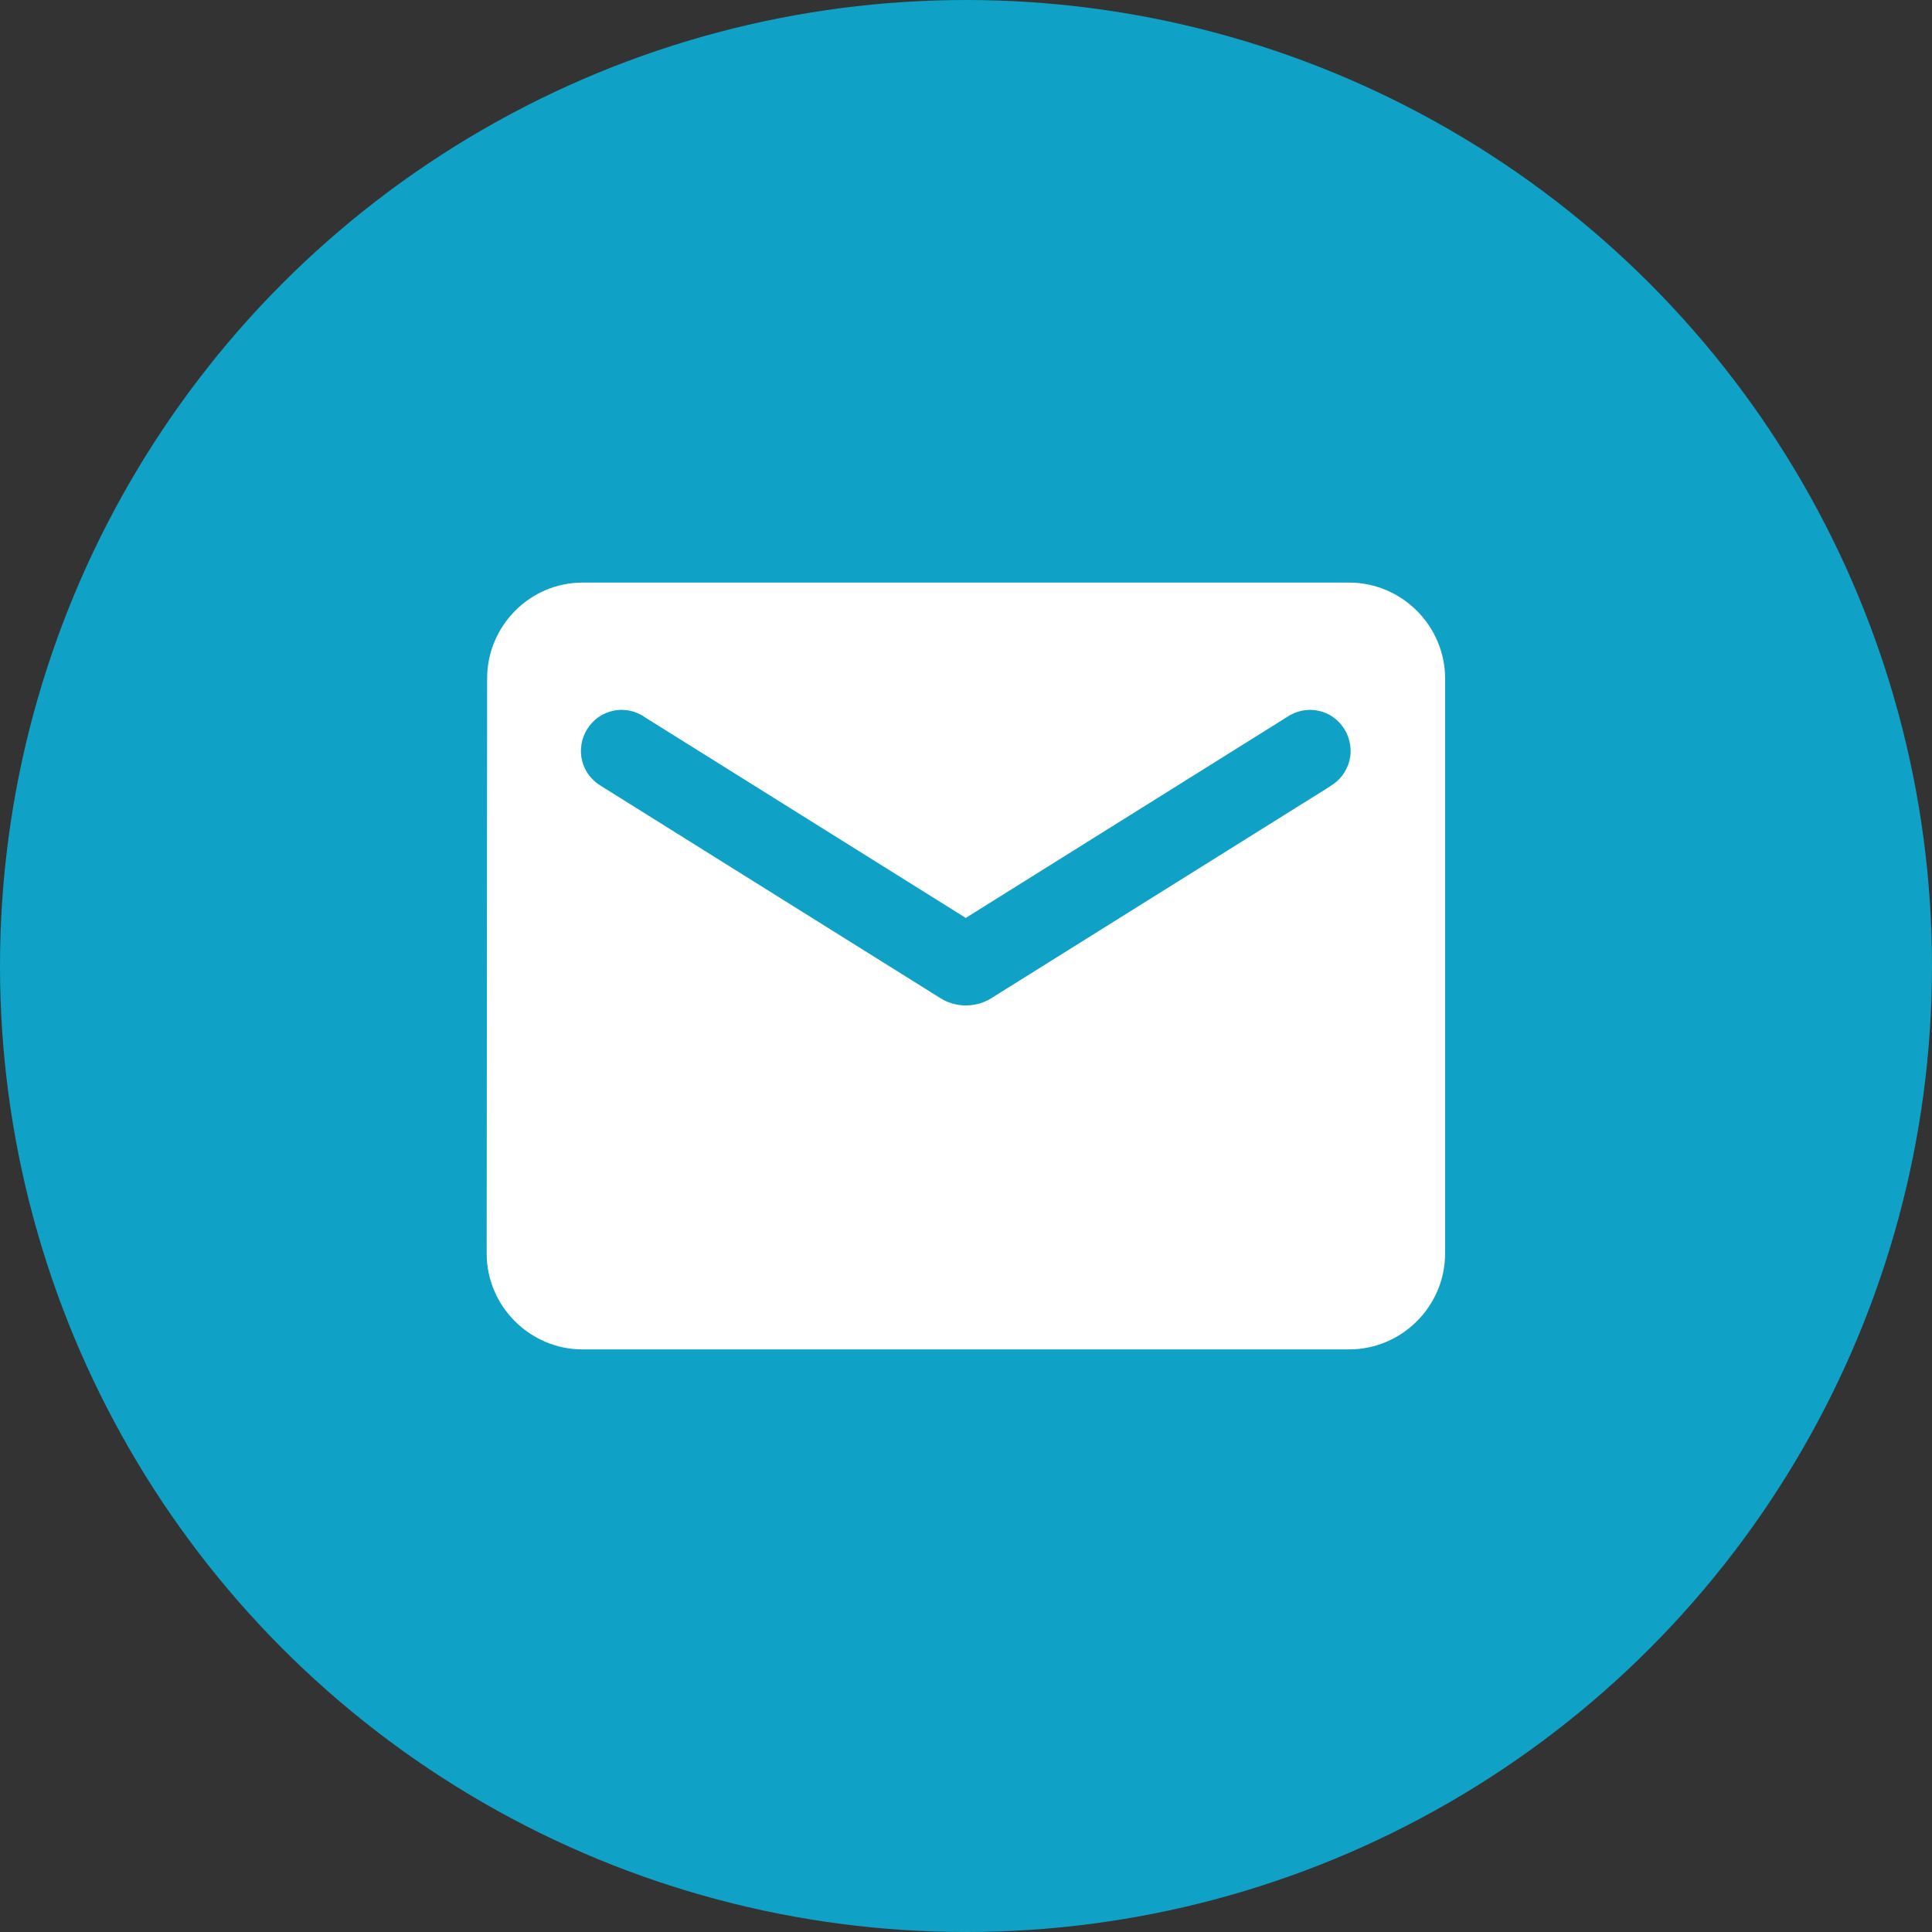 <svg width="84" height="84" viewBox="0 0 84 84" fill="none" xmlns="http://www.w3.org/2000/svg">
<rect x="0" y="0" width="84" height="84" fill="#333333" stroke="none"/>
<circle cx="42" cy="42" r="42" fill="#10A2C6"/>
<path d="M58.67 25.33H25.33C23.04 25.33 21.18 27.21 21.18 29.5L21.16 54.5C21.16 56.79 23.04 58.67 25.33 58.67H58.66C60.95 58.67 62.83 56.79 62.83 54.5V29.5C62.83 27.21 60.95 25.33 58.66 25.33H58.67ZM57.83 34.19L43.1 43.4C42.43 43.82 41.56 43.82 40.89 43.4L26.16 34.19C25.95 34.07 25.77 33.91 25.62 33.72C25.47 33.53 25.37 33.31 25.31 33.08C25.25 32.85 25.24 32.61 25.28 32.37C25.32 32.13 25.4 31.91 25.53 31.7C25.66 31.5 25.82 31.32 26.02 31.18C26.22 31.04 26.44 30.95 26.67 30.9C26.9 30.85 27.15 30.85 27.38 30.9C27.61 30.95 27.84 31.04 28.03 31.18L41.99 39.91L55.95 31.18C56.15 31.04 56.37 30.95 56.6 30.9C56.83 30.85 57.08 30.85 57.31 30.9C57.54 30.95 57.77 31.04 57.96 31.18C58.16 31.32 58.32 31.49 58.45 31.7C58.58 31.9 58.66 32.13 58.7 32.37C58.74 32.61 58.73 32.85 58.67 33.08C58.61 33.31 58.5 33.53 58.36 33.72C58.21 33.91 58.03 34.07 57.82 34.19H57.83Z" fill="white"/>
</svg>
